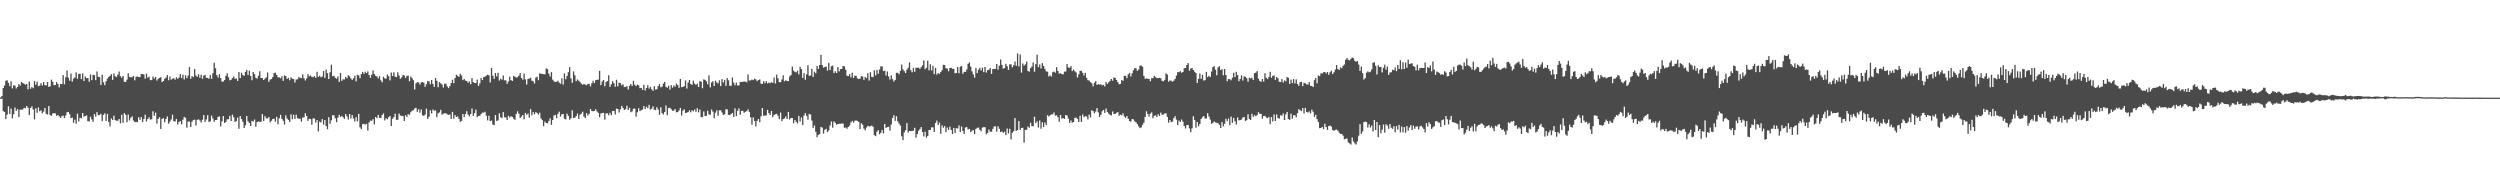<?xml version="1.0" encoding="UTF-8"?>
<svg xmlns="http://www.w3.org/2000/svg" width="1920" height="150">
  <path d="M0 74.861h1v1.000H0zM1 73.765h1v2.026H1zM2 67.640h1v17.739H2zM3 65.618h1v20.329H3zM4 61.995h1v29.473H4zM5 61.702h1v26.365H5zM6 63.661h1v17.930H6zM7 66.217h1v21.380H7zM8 62.433h1v21.031H8zM9 67.918h1v22.933H9zM10 65.554h1v22.205H10zM11 65.762h1v16.835H11zM12 67.933h1v17.200H12zM13 66.776h1v17.033H13zM14 64.641h1v25.258H14zM15 65.687h1v18.567H15zM16 62.929h1v21.297H16zM17 63.812h1v20.285H17zM18 64.316h1v18.452H18zM19 65.090h1v18.185H19zM20 64.448h1v16.943H20zM21 68.613h1v14.051H21zM22 62.631h1v25.740H22zM23 68.123h1v14.816H23zM24 66.772h1v14.936H24zM25 67.749h1v16.344H25zM26 62.320h1v29.418H26zM27 65.096h1v18.060H27zM28 62.647h1v23.961H28zM29 66.179h1v16.299H29zM30 65.759h1v19.740H30zM31 63.911h1v20.855H31zM32 65.655h1v21.439H32zM33 63.036h1v22.657H33zM34 65.389h1v17.526H34zM35 65.597h1v21.814H35zM36 63.032h1v24.947H36zM37 66.756h1v14.640H37zM38 66.268h1v21.989H38zM39 61.186h1v27.844H39zM40 62.796h1v24.355H40zM41 65.483h1v21.440H41zM42 65.273h1v21.838H42zM43 63.020h1v25.979H43zM44 64.546h1v23.727H44zM45 67.122h1v22.209H45zM46 64.410h1v26.210H46zM47 64.634h1v24.589H47zM48 57.626h1v31.155H48zM49 64.738h1v25.892H49zM50 59.303h1v29.373H50zM51 54.103h1v32.166H51zM52 59.594h1v26.374H52zM53 61.929h1v25.751H53zM54 56.535h1v34.208H54zM55 62.683h1v27.591H55zM56 60.364h1v33.930H56zM57 59.473h1v32.444H57zM58 55.596h1v39.393H58zM59 60.531h1v26.747H59zM60 56.777h1v36.519H60zM61 56.625h1v33.817H61zM62 60.759h1v30.194H62zM63 56.368h1v30.396H63zM64 62.254h1v27.365H64zM65 58.799h1v30.287H65zM66 60.064h1v28.538H66zM67 59.885h1v33.229H67zM68 62.761h1v30.480H68zM69 57.194h1v32.449H69zM70 61.542h1v30.134H70zM71 57.418h1v36.161H71zM72 57.691h1v29.971H72zM73 61.540h1v28.007H73zM74 54.909h1v31.201H74zM75 59.000h1v29.578H75zM76 59.226h1v28.981H76zM77 65.219h1v22.235H77zM78 57.361h1v35.687H78zM79 63.176h1v25.022H79zM80 65.363h1v21.667H80zM81 62.443h1v30.483H81zM82 60.334h1v27.109H82zM83 59.080h1v34.493H83zM84 58.270h1v38.877H84zM85 56.927h1v34.004H85zM86 61.329h1v30.870H86zM87 56.392h1v32.461H87zM88 58.574h1v33.718H88zM89 59.207h1v33.454H89zM90 57.348h1v35.432H90zM91 54.944h1v36.444H91zM92 58.452h1v36.342H92zM93 59.749h1v28.412H93zM94 58.306h1v35.982H94zM95 62.783h1v24.051H95zM96 62.925h1v25.203H96zM97 61.189h1v32.722H97zM98 56.343h1v31.689H98zM99 59.014h1v33.491H99zM100 59.384h1v31.045H100zM101 59.283h1v30.049H101zM102 58.280h1v34.274H102zM103 61.685h1v32.094H103zM104 58.999h1v34.601H104zM105 58.786h1v35.078H105zM106 59.148h1v30.836H106zM107 59.216h1v32.834H107zM108 56.817h1v33.090H108zM109 56.865h1v36.890H109zM110 57.175h1v34.213H110zM111 60.465h1v27.583H111zM112 56.597h1v36.703H112zM113 59.640h1v31.808H113zM114 58.835h1v31.194H114zM115 61.576h1v30.340H115zM116 61.484h1v30.111H116zM117 58.829h1v26.622H117zM118 60.299h1v28.638H118zM119 59.156h1v27.322H119zM120 61.834h1v33.097H120zM121 60.578h1v30.749H121zM122 59.820h1v30.221H122zM123 59.273h1v39.739H123zM124 63.013h1v28.216H124zM125 62.197h1v28.585H125zM126 60.497h1v33.416H126zM127 59.607h1v31.846H127zM128 57.635h1v31.824H128zM129 61.633h1v33.379H129zM130 58.772h1v34.627H130zM131 61.157h1v30.649H131zM132 60.461h1v27.600H132zM133 60.039h1v32.989H133zM134 61.193h1v32.119H134zM135 59.326h1v32.015H135zM136 60.511h1v35.063H136zM137 59.568h1v34.128H137zM138 56.926h1v36.028H138zM139 59.966h1v35.463H139zM140 57.295h1v34.632H140zM141 61.045h1v28.690H141zM142 57.800h1v32.663H142zM143 59.943h1v38.106H143zM144 58.038h1v35.288H144zM145 51.531h1v41.843H145zM146 60.471h1v37.041H146zM147 58.353h1v35.139H147zM148 59.310h1v32.797H148zM149 53.046h1v38.846H149zM150 58.019h1v38.432H150zM151 58.942h1v33.109H151zM152 57.046h1v34.580H152zM153 59.768h1v32.760H153zM154 57.359h1v36.764H154zM155 60.460h1v31.489H155zM156 58.056h1v30.247H156zM157 57.521h1v36.140H157zM158 59.726h1v31.984H158zM159 59.866h1v28.600H159zM160 60.531h1v33.067H160zM161 57.621h1v35.640H161zM162 60.538h1v28.221H162zM163 56.265h1v34.736H163zM164 48.135h1v45.429H164zM165 52.363h1v39.821H165zM166 57.657h1v34.395H166zM167 59.520h1v30.216H167zM168 57.003h1v32.433H168zM169 59.953h1v37.185H169zM170 62.780h1v30.399H170zM171 62.567h1v26.533H171zM172 61.487h1v32.981H172zM173 58.203h1v35.461H173zM174 56.289h1v35.412H174zM175 59.335h1v32.231H175zM176 61.681h1v27.297H176zM177 61.293h1v31.695H177zM178 59.952h1v28.137H178zM179 58.724h1v31.350H179zM180 60.584h1v33.038H180zM181 60.270h1v32.685H181zM182 62.144h1v28.140H182zM183 55.279h1v43.640H183zM184 59.950h1v29.199H184zM185 55.868h1v35.581H185zM186 57.650h1v35.848H186zM187 58.269h1v40.053H187zM188 55.255h1v41.009H188zM189 53.726h1v35.378H189zM190 57.577h1v35.587H190zM191 54.267h1v40.178H191zM192 58.301h1v38.449H192zM193 61.624h1v31.251H193zM194 55.265h1v38.115H194zM195 56.942h1v34.884H195zM196 59.727h1v37.610H196zM197 60.370h1v33.373H197zM198 58.093h1v35.157H198zM199 54.723h1v38.881H199zM200 59.890h1v33.553H200zM201 59.946h1v27.651H201zM202 61.419h1v31.533H202zM203 60.439h1v28.784H203zM204 59.451h1v31.420H204zM205 55.654h1v35.347H205zM206 62.894h1v27.012H206zM207 61.169h1v32.754H207zM208 60.686h1v32.062H208zM209 59.186h1v32.176H209zM210 56.161h1v35.073H210zM211 55.789h1v37.684H211zM212 57.624h1v32.098H212zM213 59.327h1v36.146H213zM214 59.457h1v31.429H214zM215 60.108h1v28.101H215zM216 58.583h1v32.714H216zM217 62.101h1v30.649H217zM218 57.833h1v37.829H218zM219 58.432h1v30.188H219zM220 60.608h1v30.403H220zM221 59.805h1v32.310H221zM222 61.645h1v31.941H222zM223 59.436h1v28.359H223zM224 60.387h1v31.209H224zM225 60.722h1v27.353H225zM226 63.374h1v28.075H226zM227 60.963h1v27.143H227zM228 60.925h1v29.877H228zM229 59.229h1v31.941H229zM230 59.768h1v31.371H230zM231 60.046h1v33.387H231zM232 57.130h1v33.159H232zM233 60.063h1v30.039H233zM234 61.777h1v25.228H234zM235 60.247h1v28.820H235zM236 56.931h1v35.912H236zM237 58.600h1v32.614H237zM238 57.959h1v33.569H238zM239 58.982h1v36.834H239zM240 59.359h1v31.596H240zM241 58.299h1v32.708H241zM242 59.825h1v34.284H242zM243 55.121h1v37.078H243zM244 59.051h1v41.903H244zM245 58.179h1v35.229H245zM246 59.305h1v34.740H246zM247 58.789h1v32.651H247zM248 54.513h1v41.232H248zM249 59.823h1v32.323H249zM250 53.490h1v43.259H250zM251 56.223h1v43.024H251zM252 60.680h1v29.332H252zM253 55.504h1v39.597H253zM254 49.673h1v42.748H254zM255 58.512h1v29.940H255zM256 58.155h1v30.491H256zM257 59.698h1v31.130H257zM258 60.410h1v33.512H258zM259 58.719h1v31.652H259zM260 62.886h1v25.339H260zM261 56.035h1v33.762H261zM262 62.125h1v26.890H262zM263 60.939h1v29.127H263zM264 61.038h1v30.177H264zM265 59.033h1v28.593H265zM266 60.108h1v29.272H266zM267 57.744h1v34.044H267zM268 58.666h1v28.952H268zM269 60.218h1v30.755H269zM270 61.386h1v26.964H270zM271 60.113h1v30.926H271zM272 58.160h1v35.249H272zM273 62.453h1v27.506H273zM274 57.381h1v35.810H274zM275 57.921h1v29.547H275zM276 60.002h1v37.819H276zM277 56.956h1v42.207H277zM278 55.231h1v40.136H278zM279 56.726h1v38.331H279zM280 55.071h1v40.621H280zM281 56.140h1v38.919H281zM282 54.837h1v45.435H282zM283 57.576h1v36.471H283zM284 59.767h1v32.834H284zM285 57.404h1v35.351H285zM286 54.047h1v37.505H286zM287 56.776h1v38.784H287zM288 58.141h1v31.695H288zM289 58.655h1v32.114H289zM290 60.217h1v28.025H290zM291 58.497h1v32.034H291zM292 61.689h1v28.944H292zM293 63.164h1v25.232H293zM294 58.914h1v28.157H294zM295 60.230h1v32.261H295zM296 60.367h1v30.441H296zM297 57.183h1v34.407H297zM298 58.508h1v31.516H298zM299 61.766h1v27.261H299zM300 55.729h1v41.082H300zM301 58.367h1v32.886H301zM302 55.546h1v34.431H302zM303 58.888h1v28.409H303zM304 59.165h1v32.887H304zM305 55.532h1v36.465H305zM306 57.994h1v29.185H306zM307 60.402h1v28.359H307zM308 59.431h1v29.577H308zM309 57.450h1v31.733H309zM310 57.983h1v34.869H310zM311 59.860h1v28.679H311zM312 58.303h1v31.483H312zM313 58.085h1v29.579H313zM314 62.379h1v25.808H314zM315 58.754h1v27.464H315zM316 60.051h1v24.959H316zM317 61.577h1v23.090H317zM318 68.704h1v14.602H318zM319 64.002h1v18.838H319zM320 63.073h1v22.827H320zM321 63.297h1v20.570H321zM322 64.897h1v21.651H322zM323 63.345h1v20.682H323zM324 62.984h1v25.569H324zM325 63.522h1v25.472H325zM326 66.661h1v21.316H326zM327 64.682h1v18.768H327zM328 62.243h1v29.120H328zM329 62.587h1v27.050H329zM330 64.734h1v19.976H330zM331 61.390h1v25.763H331zM332 64.470h1v19.652H332zM333 66.714h1v18.315H333zM334 59.935h1v24.782H334zM335 62.035h1v27.990H335zM336 66.996h1v19.994H336zM337 63.096h1v23.213H337zM338 64.005h1v20.311H338zM339 64.946h1v23.173H339zM340 67.243h1v19.994H340zM341 64.362h1v22.690H341zM342 64.247h1v22.666H342zM343 66.374h1v21.508H343zM344 67.691h1v20.523H344zM345 66.121h1v21.735H345zM346 63.753h1v27.614H346zM347 61.191h1v24.705H347zM348 63.863h1v27.216H348zM349 59.961h1v28.400H349zM350 57.408h1v32.435H350zM351 58.278h1v31.133H351zM352 58.995h1v32.350H352zM353 56.638h1v36.965H353zM354 57.987h1v34.819H354zM355 61.563h1v26.005H355zM356 60.612h1v29.322H356zM357 61.907h1v25.721H357zM358 62.162h1v23.241H358zM359 63.600h1v24.396H359zM360 62.540h1v26.916H360zM361 64.705h1v22.971H361zM362 60.026h1v23.308H362zM363 63.045h1v25.954H363zM364 63.774h1v23.141H364zM365 63.785h1v20.452H365zM366 61.133h1v28.899H366zM367 66.012h1v23.036H367zM368 64.040h1v24.896H368zM369 59.845h1v27.743H369zM370 61.512h1v24.943H370zM371 59.290h1v27.232H371zM372 58.853h1v26.912H372zM373 58.078h1v30.749H373zM374 57.392h1v35.089H374zM375 57.874h1v31.016H375zM376 63.353h1v29.744H376zM377 52.167h1v40.345H377zM378 58.148h1v37.466H378zM379 60.578h1v35.566H379zM380 56.042h1v32.327H380zM381 58.692h1v34.274H381zM382 55.846h1v36.569H382zM383 61.823h1v25.199H383zM384 60.448h1v29.533H384zM385 61.247h1v29.421H385zM386 57.994h1v28.141H386zM387 61.680h1v28.425H387zM388 61.695h1v28.478H388zM389 64.398h1v27.757H389zM390 62.575h1v26.342H390zM391 58.856h1v31.311H391zM392 61.565h1v27.705H392zM393 62.181h1v27.629H393zM394 58.307h1v32.859H394zM395 58.953h1v33.127H395zM396 59.567h1v27.944H396zM397 59.288h1v26.214H397zM398 58.097h1v29.207H398zM399 56.062h1v34.602H399zM400 59.911h1v29.616H400zM401 61.225h1v27.115H401zM402 56.522h1v35.123H402zM403 60.988h1v25.747H403zM404 64.945h1v23.277H404zM405 60.620h1v26.457H405zM406 60.352h1v29.984H406zM407 59.638h1v24.233H407zM408 61.915h1v26.665H408zM409 62.419h1v23.674H409zM410 64.129h1v23.615H410zM411 59.622h1v26.549H411zM412 58.957h1v27.795H412zM413 61.653h1v26.386H413zM414 56.334h1v30.200H414zM415 56.682h1v34.223H415zM416 56.781h1v35.475H416zM417 56.991h1v39.932H417zM418 57.099h1v36.272H418zM419 52.533h1v41.948H419zM420 53.143h1v41.605H420zM421 56.538h1v36.496H421zM422 58.793h1v32.082H422zM423 55.389h1v40.523H423zM424 61.208h1v30.970H424zM425 62.481h1v26.297H425zM426 62.969h1v25.271H426zM427 62.771h1v27.998H427zM428 61.967h1v25.475H428zM429 63.441h1v22.297H429zM430 64.322h1v25.234H430zM431 60.145h1v27.673H431zM432 64.972h1v22.591H432zM433 56.378h1v34.812H433zM434 60.822h1v30.918H434zM435 58.336h1v28.921H435zM436 55.461h1v33.511H436zM437 51.537h1v40.357H437zM438 60.203h1v30.566H438zM439 63.599h1v21.132H439zM440 54.844h1v35.825H440zM441 57.788h1v32.580H441zM442 62.356h1v26.880H442zM443 61.040h1v26.260H443zM444 61.964h1v29.430H444zM445 62.996h1v25.185H445zM446 64.239h1v22.984H446zM447 65.067h1v20.698H447zM448 64.376h1v25.145H448zM449 65.095h1v25.524H449zM450 65.447h1v21.454H450zM451 64.417h1v24.331H451zM452 64.404h1v23.031H452zM453 66.379h1v17.322H453zM454 64.016h1v21.272H454zM455 62.072h1v23.390H455zM456 63.797h1v21.460H456zM457 61.519h1v22.359H457zM458 61.316h1v24.267H458zM459 61.150h1v25.522H459zM460 54.401h1v35.681H460zM461 65.365h1v21.833H461zM462 62.564h1v24.151H462zM463 61.423h1v25.258H463zM464 66.261h1v25.631H464zM465 63.033h1v24.067H465zM466 62.197h1v24.851H466zM467 57.788h1v30.749H467zM468 66.703h1v19.924H468zM469 64.730h1v23.767H469zM470 62.359h1v23.011H470zM471 63.929h1v21.255H471zM472 66.633h1v21.320H472zM473 61.258h1v22.134H473zM474 66.353h1v17.412H474zM475 63.511h1v22.852H475zM476 63.847h1v20.144H476zM477 65.525h1v15.789H477zM478 64.762h1v18.171H478zM479 66.906h1v17.579H479zM480 66.641h1v17.211H480zM481 66.245h1v14.959H481zM482 68.737h1v15.677H482zM483 65.895h1v16.951H483zM484 64.528h1v21.697H484zM485 65.978h1v19.548H485zM486 62.069h1v21.462H486zM487 65.046h1v18.312H487zM488 66.138h1v23.464H488zM489 64.996h1v21.264H489zM490 65.471h1v17.651H490zM491 67.692h1v17.678H491zM492 67.523h1v17.125H492zM493 69.131h1v14.923H493zM494 65.144h1v16.341H494zM495 69.498h1v14.215H495zM496 67.605h1v14.347H496zM497 65.397h1v17.718H497zM498 68.022h1v12.509H498zM499 66.707h1v17.417H499zM500 68.531h1v15.035H500zM501 69.777h1v11.869H501zM502 66.207h1v18.059H502zM503 68.748h1v15.910H503zM504 68.492h1v13.821H504zM505 66.112h1v18.045H505zM506 64.551h1v23.540H506zM507 67.070h1v15.348H507zM508 66.503h1v20.310H508zM509 64.220h1v23.671H509zM510 62.890h1v23.138H510zM511 66.711h1v14.277H511zM512 67.396h1v21.124H512zM513 65.860h1v17.122H513zM514 68.831h1v13.901H514zM515 65.392h1v18.479H515zM516 67.405h1v17.682H516zM517 65.661h1v19.344H517zM518 66.543h1v17.224H518zM519 64.218h1v22.065H519zM520 65.272h1v20.812H520zM521 67.415h1v17.450H521zM522 60.670h1v22.225H522zM523 66.905h1v21.856H523zM524 66.724h1v18.287H524zM525 66.200h1v17.750H525zM526 61.766h1v24.999H526zM527 67.973h1v18.547H527zM528 63.377h1v22.708H528zM529 61.444h1v23.299H529zM530 64.462h1v21.806H530zM531 65.169h1v19.471H531zM532 61.964h1v23.527H532zM533 64.205h1v19.886H533zM534 65.171h1v20.689H534zM535 64.186h1v18.926H535zM536 66.835h1v19.439H536zM537 62.398h1v21.730H537zM538 62.695h1v27.383H538zM539 67.781h1v22.123H539zM540 60.995h1v24.599H540zM541 61.340h1v27.782H541zM542 62.444h1v26.481H542zM543 64.683h1v20.421H543zM544 57.862h1v29.984H544zM545 67.132h1v21.035H545zM546 63.329h1v20.794H546zM547 62.413h1v23.316H547zM548 66.027h1v24.735H548zM549 61.974h1v24.551H549zM550 63.351h1v21.371H550zM551 64.060h1v24.854H551zM552 61.689h1v23.049H552zM553 66.085h1v18.631H553zM554 60.757h1v25.609H554zM555 63.358h1v25.026H555zM556 61.355h1v26.406H556zM557 65.908h1v18.059H557zM558 59.949h1v24.065H558zM559 61.668h1v26.486H559zM560 65.784h1v22.765H560zM561 65.962h1v21.654H561zM562 59.513h1v27.201H562zM563 63.448h1v26.374H563zM564 65.491h1v17.776H564zM565 63.421h1v25.794H565zM566 65.664h1v19.419H566zM567 65.517h1v17.717H567zM568 62.835h1v25.339H568zM569 62.988h1v22.190H569zM570 62.793h1v22.332H570zM571 62.624h1v24.012H571zM572 62.607h1v23.321H572zM573 63.223h1v22.088H573zM574 57.146h1v26.870H574zM575 61.840h1v24.206H575zM576 61.752h1v28.288H576zM577 61.062h1v34.746H577zM578 61.534h1v28.604H578zM579 60.420h1v32.470H579zM580 60.965h1v36.129H580zM581 62.320h1v30.517H581zM582 61.484h1v29.897H582zM583 60.979h1v32.869H583zM584 64.244h1v25.061H584zM585 64.456h1v18.543H585zM586 62.420h1v26.481H586zM587 63.937h1v24.899H587zM588 62.303h1v26.269H588zM589 64.038h1v20.346H589zM590 63.460h1v23.476H590zM591 63.895h1v24.306H591zM592 63.199h1v22.053H592zM593 63.667h1v26.374H593zM594 59.529h1v28.837H594zM595 64.138h1v23.542H595zM596 57.370h1v30.031H596zM597 60.154h1v28.706H597zM598 63.070h1v28.468H598zM599 63.071h1v23.385H599zM600 61.013h1v32.037H600zM601 57.792h1v33.699H601zM602 62.464h1v28.514H602zM603 61.630h1v27.805H603zM604 62.223h1v29.178H604zM605 62.328h1v23.622H605zM606 58.737h1v32.990H606zM607 57.647h1v32.988H607zM608 51.047h1v39.560H608zM609 54.296h1v40.349H609zM610 55.216h1v36.953H610zM611 55.625h1v37.986H611zM612 54.308h1v40.528H612zM613 57.118h1v31.866H613zM614 51.388h1v41.951H614zM615 53.072h1v37.124H615zM616 59.853h1v36.244H616zM617 56.163h1v32.509H617zM618 61.217h1v25.624H618zM619 57.108h1v31.844H619zM620 50.085h1v41.845H620zM621 58.218h1v29.231H621zM622 57.988h1v29.969H622zM623 52.908h1v39.702H623zM624 59.098h1v39.234H624zM625 55.035h1v41.373H625zM626 56.332h1v44.826H626zM627 50.585h1v54.730H627zM628 53.015h1v50.566H628zM629 49.911h1v53.125H629zM630 42.098h1v55.374H630zM631 49.993h1v48.046H631zM632 51.959h1v50.644H632zM633 51.391h1v48.356H633zM634 51.159h1v47.758H634zM635 54.206h1v47.233H635zM636 48.246h1v51.875H636zM637 53.808h1v42.555H637zM638 50.883h1v42.402H638zM639 50.406h1v47.631H639zM640 56.185h1v37.106H640zM641 54.747h1v39.586H641zM642 56.053h1v39.767H642zM643 51.523h1v43.689H643zM644 54.823h1v40.185H644zM645 53.032h1v42.054H645zM646 52.954h1v41.883H646zM647 50.692h1v44.217H647zM648 50.960h1v47.175H648zM649 53.528h1v44.394H649zM650 58.117h1v40.767H650zM651 58.477h1v39.047H651zM652 56.943h1v39.564H652zM653 59.463h1v34.576H653zM654 55.806h1v37.033H654zM655 59.905h1v34.291H655zM656 58.150h1v34.605H656zM657 58.241h1v34.191H657zM658 60.099h1v32.828H658zM659 60.709h1v32.870H659zM660 60.406h1v38.778H660zM661 58.544h1v36.141H661zM662 58.764h1v37.018H662zM663 61.357h1v37.429H663zM664 59.106h1v40.993H664zM665 60.016h1v37.907H665zM666 56.275h1v40.402H666zM667 61.835h1v35.352H667zM668 55.382h1v41.470H668zM669 58.994h1v37.478H669zM670 59.269h1v38.057H670zM671 54.019h1v49.822H671zM672 57.898h1v46.678H672zM673 53.637h1v47.538H673zM674 56.640h1v43.301H674zM675 53.398h1v49.696H675zM676 50.964h1v51.040H676zM677 51.003h1v48.890H677zM678 54.595h1v47.889H678zM679 54.275h1v40.929H679zM680 58.006h1v40.224H680zM681 54.863h1v42.719H681zM682 58.679h1v38.638H682zM683 61.084h1v39.285H683zM684 57.865h1v37.768H684zM685 60.756h1v29.923H685zM686 62.624h1v25.894H686zM687 61.445h1v31.366H687zM688 55.895h1v33.395H688zM689 55.935h1v37.274H689zM690 57.054h1v37.815H690zM691 54.426h1v41.975H691zM692 49.606h1v55.081H692zM693 53.319h1v54.323H693zM694 54.632h1v47.061H694zM695 56.062h1v43.980H695zM696 53.536h1v41.037H696zM697 52.045h1v49.732H697zM698 47.928h1v52.667H698zM699 53.921h1v46.728H699zM700 55.477h1v45.059H700zM701 52.050h1v48.279H701zM702 55.158h1v42.929H702zM703 51.957h1v53.783H703zM704 52.056h1v50.863H704zM705 51.917h1v48.483H705zM706 52.924h1v46.227H706zM707 51.604h1v46.003H707zM708 50.166h1v51.188H708zM709 46.368h1v58.403H709zM710 53.156h1v47.942H710zM711 52.091h1v53.664H711zM712 46.570h1v57.831H712zM713 54.014h1v45.874H713zM714 49.358h1v50.494H714zM715 54.125h1v43.649H715zM716 50.543h1v47.324H716zM717 57.010h1v44.353H717zM718 52.197h1v42.330H718zM719 57.277h1v35.345H719zM720 56.140h1v39.855H720zM721 56.725h1v37.422H721zM722 55.300h1v47.435H722zM723 53.924h1v42.396H723zM724 49.752h1v48.354H724zM725 49.908h1v46.897H725zM726 52.363h1v49.236H726zM727 52.698h1v45.243H727zM728 54.710h1v45.023H728zM729 52.185h1v45.074H729zM730 52.096h1v47.673H730zM731 52.879h1v50.012H731zM732 52.950h1v45.288H732zM733 56.305h1v45.892H733zM734 56.004h1v42.358H734zM735 51.440h1v47.247H735zM736 56.283h1v40.063H736zM737 51.248h1v50.228H737zM738 50.762h1v46.403H738zM739 56.665h1v43.923H739zM740 55.122h1v47.757H740zM741 55.188h1v42.680H741zM742 53.337h1v44.291H742zM743 48.932h1v50.579H743zM744 47.967h1v51.014H744zM745 51.143h1v50.335H745zM746 54.764h1v45.526H746zM747 57.169h1v42.832H747zM748 59.651h1v43.375H748zM749 52.128h1v46.908H749zM750 56.149h1v42.016H750zM751 53.537h1v44.483H751zM752 52.080h1v47.628H752zM753 54.119h1v46.728H753zM754 51.954h1v46.048H754zM755 55.395h1v42.225H755zM756 51.443h1v46.234H756zM757 55.713h1v47.475H757zM758 53.904h1v48.118H758zM759 53.557h1v45.936H759zM760 52.320h1v48.860H760zM761 56.707h1v44.469H761zM762 53.016h1v45.980H762zM763 53.018h1v44.089H763zM764 52.841h1v44.251H764zM765 49.155h1v51.945H765zM766 53.561h1v43.423H766zM767 50.425h1v48.492H767zM768 45.674h1v55.752H768zM769 49.866h1v51.105H769zM770 52.760h1v49.256H770zM771 52.255h1v48.883H771zM772 49.030h1v54.765H772zM773 50.848h1v47.840H773zM774 53.716h1v48.766H774zM775 49.373h1v49.483H775zM776 49.454h1v57.664H776zM777 51.726h1v50.218H777zM778 50.123h1v50.650H778zM779 47.236h1v43.452H779zM780 50.505h1v50.073H780zM781 41.007h1v58.852H781zM782 51.038h1v41.920H782zM783 41.814h1v57.926H783zM784 55.767h1v42.504H784zM785 48.727h1v49.429H785zM786 50.425h1v59.141H786zM787 49.404h1v50.390H787zM788 47.300h1v52.364H788zM789 54.495h1v42.610H789zM790 55.042h1v43.062H790zM791 52.338h1v41.925H791zM792 51.135h1v45.639H792zM793 47.966h1v49.077H793zM794 55.085h1v34.641H794zM795 49.286h1v45.348H795zM796 42.010h1v51.184H796zM797 51.616h1v46.306H797zM798 49.473h1v43.043H798zM799 52.603h1v46.286H799zM800 48.484h1v45.402H800zM801 50.622h1v46.947H801zM802 52.866h1v41.190H802zM803 54.790h1v41.219H803zM804 55.050h1v33.354H804zM805 58.676h1v30.819H805zM806 57.845h1v30.666H806zM807 58.787h1v29.000H807zM808 55.459h1v32.389H808zM809 54.938h1v31.441H809zM810 55.788h1v33.056H810zM811 51.586h1v37.003H811zM812 54.531h1v35.526H812zM813 56.609h1v36.870H813zM814 56.276h1v32.108H814zM815 56.879h1v34.213H815zM816 57.128h1v33.612H816zM817 55.018h1v36.320H817zM818 54.944h1v33.355H818zM819 49.210h1v39.596H819zM820 51.809h1v39.293H820zM821 52.144h1v42.274H821zM822 50.751h1v41.817H822zM823 54.574h1v39.691H823zM824 53.472h1v40.219H824zM825 54.736h1v35.797H825zM826 55.657h1v34.722H826zM827 59.478h1v31.808H827zM828 57.076h1v36.663H828zM829 54.417h1v34.590H829zM830 54.378h1v39.271H830zM831 55.846h1v32.126H831zM832 57.932h1v32.025H832zM833 55.892h1v33.317H833zM834 59.757h1v29.746H834zM835 61.580h1v30.119H835zM836 61.823h1v26.121H836zM837 63.066h1v27.132H837zM838 64.018h1v20.594H838zM839 66.343h1v18.964H839zM840 63.666h1v23.390H840zM841 62.235h1v23.499H841zM842 65.252h1v17.742H842zM843 64.569h1v21.754H843zM844 65.044h1v24.764H844zM845 64.713h1v23.497H845zM846 65.522h1v19.915H846zM847 65.128h1v19.301H847zM848 66.352h1v20.367H848zM849 62.940h1v20.430H849zM850 64.418h1v21.536H850zM851 63.171h1v24.102H851zM852 62.120h1v26.059H852zM853 60.676h1v28.076H853zM854 61.956h1v23.649H854zM855 59.496h1v27.984H855zM856 59.829h1v27.711H856zM857 61.416h1v25.205H857zM858 63.100h1v22.972H858zM859 64.704h1v24.145H859zM860 64.403h1v23.697H860zM861 61.447h1v27.117H861zM862 62.111h1v24.938H862zM863 58.161h1v31.321H863zM864 58.262h1v32.244H864zM865 60.068h1v28.997H865zM866 57.069h1v34.122H866zM867 55.958h1v36.959H867zM868 58.738h1v34.727H868zM869 56.306h1v35.119H869zM870 53.891h1v37.830H870zM871 52.207h1v41.017H871zM872 52.577h1v41.373H872zM873 54.363h1v40.913H873zM874 53.340h1v43.738H874zM875 50.425h1v47.978H875zM876 50.342h1v47.494H876zM877 51.236h1v44.613H877zM878 58.247h1v35.954H878zM879 60.558h1v29.229H879zM880 60.207h1v25.293H880zM881 60.507h1v27.125H881zM882 60.619h1v28.952H882zM883 62.384h1v24.890H883zM884 60.060h1v26.243H884zM885 59.996h1v30.843H885zM886 58.237h1v30.765H886zM887 59.241h1v29.303H887zM888 59.987h1v29.853H888zM889 59.954h1v27.814H889zM890 59.860h1v29.241H890zM891 60.121h1v26.350H891zM892 62.036h1v26.155H892zM893 62.441h1v25.523H893zM894 61.326h1v25.831H894zM895 56.303h1v30.661H895zM896 57.239h1v32.537H896zM897 62.712h1v31.514H897zM898 61.737h1v30.444H898zM899 61.998h1v31.856H899zM900 62.750h1v30.610H900zM901 61.925h1v28.848H901zM902 60.561h1v28.672H902zM903 57.994h1v33.890H903zM904 55.392h1v40.656H904zM905 55.441h1v37.128H905zM906 54.659h1v39.061H906zM907 55.919h1v35.866H907zM908 55.300h1v38.216H908zM909 52.392h1v44.333H909zM910 52.212h1v46.433H910zM911 49.861h1v46.234H911zM912 48.417h1v47.466H912zM913 54.259h1v44.371H913zM914 52.620h1v48.899H914zM915 52.106h1v46.465H915zM916 53.775h1v35.527H916zM917 55.085h1v37.046H917zM918 56.180h1v41.903H918zM919 63.719h1v29.992H919zM920 60.516h1v36.470H920zM921 56.454h1v38.775H921zM922 60.521h1v30.865H922zM923 57.442h1v32.605H923zM924 61.846h1v27.235H924zM925 61.536h1v29.565H925zM926 55.121h1v35.786H926zM927 59.252h1v27.625H927zM928 58.239h1v31.257H928zM929 59.182h1v32.647H929zM930 54.923h1v40.185H930zM931 51.488h1v42.883H931zM932 50.845h1v42.506H932zM933 53.447h1v40.592H933zM934 57.806h1v36.564H934zM935 51.787h1v42.848H935zM936 50.832h1v45.031H936zM937 53.788h1v44.510H937zM938 53.163h1v40.508H938zM939 57.846h1v39.211H939zM940 52.999h1v42.068H940zM941 57.622h1v33.629H941zM942 62.357h1v30.662H942zM943 60.691h1v30.280H943zM944 60.838h1v35.312H944zM945 61.655h1v27.862H945zM946 59.665h1v34.673H946zM947 55.881h1v34.674H947zM948 59.172h1v33.991H948zM949 55.153h1v40.479H949zM950 57.714h1v32.509H950zM951 62.382h1v30.068H951zM952 60.667h1v31.567H952zM953 57.851h1v33.954H953zM954 61.842h1v28.425H954zM955 58.697h1v31.183H955zM956 59.042h1v33.857H956zM957 60.097h1v32.195H957zM958 62.795h1v24.978H958zM959 59.656h1v31.684H959zM960 60.247h1v31.962H960zM961 59.576h1v27.816H961zM962 61.446h1v28.325H962zM963 56.164h1v32.295H963zM964 55.743h1v33.573H964zM965 54.568h1v33.827H965zM966 60.385h1v25.827H966zM967 62.200h1v25.126H967zM968 62.886h1v24.616H968zM969 60.653h1v30.427H969zM970 62.630h1v26.525H970zM971 56.269h1v32.719H971zM972 59.691h1v30.553H972zM973 60.799h1v29.953H973zM974 59.087h1v30.609H974zM975 55.130h1v40.237H975zM976 59.737h1v30.163H976zM977 58.194h1v35.075H977zM978 57.946h1v29.980H978zM979 61.330h1v31.593H979zM980 59.158h1v28.701H980zM981 60.134h1v30.499H981zM982 62.808h1v28.322H982zM983 63.011h1v25.481H983zM984 60.726h1v28.215H984zM985 63.363h1v23.777H985zM986 61.767h1v30.370H986zM987 62.447h1v25.390H987zM988 59.164h1v26.822H988zM989 59.757h1v31.660H989zM990 64.459h1v27.611H990zM991 61.131h1v26.183H991zM992 63.794h1v27.414H992zM993 60.720h1v27.839H993zM994 64.044h1v24.484H994zM995 60.957h1v29.139H995zM996 64.439h1v22.431H996zM997 65.939h1v17.930H997zM998 63.058h1v21.628H998zM999 62.854h1v22.544H999zM1000 66.173h1v16.821H1000zM1001 63.566h1v23.499H1001zM1002 64.001h1v18.820H1002zM1003 64.835h1v21.139H1003zM1004 64.845h1v21.624H1004zM1005 63.073h1v22.504H1005zM1006 65.871h1v21.198H1006zM1007 65.979h1v18.269H1007zM1008 66.844h1v18.965H1008zM1009 61.591h1v28.150H1009zM1010 59.898h1v28.249H1010zM1011 63.996h1v27.536H1011zM1012 57.904h1v35.878H1012zM1013 58.466h1v39.989H1013zM1014 56.286h1v41.998H1014zM1015 56.453h1v40.980H1015zM1016 55.473h1v43.693H1016zM1017 55.242h1v39.769H1017zM1018 56.437h1v41.166H1018zM1019 55.272h1v44.535H1019zM1020 57.456h1v39.299H1020zM1021 55.462h1v40.996H1021zM1022 54.268h1v42.995H1022zM1023 56.905h1v42.995H1023zM1024 55.522h1v44.952H1024zM1025 53.473h1v46.290H1025zM1026 49.943h1v49.559H1026zM1027 52.885h1v47.468H1027zM1028 53.774h1v48.134H1028zM1029 51.753h1v51.183H1029zM1030 52.448h1v50.400H1030zM1031 50.532h1v53.673H1031zM1032 49.491h1v57.458H1032zM1033 45.898h1v60.690H1033zM1034 44.538h1v61.785H1034zM1035 45.854h1v63.510H1035zM1036 46.355h1v63.775H1036zM1037 45.162h1v65.864H1037zM1038 44.196h1v61.428H1038zM1039 44.693h1v63.972H1039zM1040 46.736h1v63.335H1040zM1041 47.404h1v63.602H1041zM1042 46.774h1v61.887H1042zM1043 49.575h1v54.619H1043zM1044 54.429h1v40.888H1044zM1045 51.166h1v51.668H1045zM1046 56.121h1v44.905H1046zM1047 61.060h1v32.789H1047zM1048 60.019h1v33.385H1048zM1049 55.785h1v38.010H1049zM1050 54.826h1v43.125H1050zM1051 55.571h1v39.938H1051zM1052 55.114h1v42.838H1052zM1053 53.287h1v43.126H1053zM1054 48.227h1v52.758H1054zM1055 47.828h1v44.256H1055zM1056 50.527h1v49.372H1056zM1057 57.169h1v36.536H1057zM1058 50.071h1v55.417H1058zM1059 51.526h1v44.511H1059zM1060 51.292h1v51.046H1060zM1061 55.599h1v43.970H1061zM1062 52.033h1v43.603H1062zM1063 49.689h1v52.139H1063zM1064 53.541h1v41.962H1064zM1065 51.056h1v45.381H1065zM1066 57.558h1v41.376H1066zM1067 55.716h1v39.533H1067zM1068 55.474h1v42.604H1068zM1069 53.503h1v45.415H1069zM1070 53.941h1v43.045H1070zM1071 51.768h1v49.856H1071zM1072 54.644h1v42.154H1072zM1073 49.932h1v49.605H1073zM1074 52.966h1v42.942H1074zM1075 46.271h1v55.438H1075zM1076 53.229h1v43.964H1076zM1077 47.799h1v53.907H1077zM1078 53.003h1v44.585H1078zM1079 47.997h1v53.943H1079zM1080 52.027h1v44.796H1080zM1081 45.755h1v54.487H1081zM1082 49.230h1v48.649H1082zM1083 48.793h1v47.312H1083zM1084 48.640h1v51.249H1084zM1085 50.801h1v45.659H1085zM1086 51.246h1v47.691H1086zM1087 54.047h1v43.177H1087zM1088 49.684h1v47.412H1088zM1089 54.032h1v45.401H1089zM1090 52.283h1v44.775H1090zM1091 52.144h1v44.466H1091zM1092 52.158h1v45.668H1092zM1093 52.214h1v46.833H1093zM1094 47.948h1v53.783H1094zM1095 56.068h1v38.486H1095zM1096 51.568h1v45.681H1096zM1097 52.184h1v41.598H1097zM1098 50.325h1v44.966H1098zM1099 54.801h1v44.236H1099zM1100 47.261h1v50.552H1100zM1101 53.477h1v43.460H1101zM1102 57.562h1v35.607H1102zM1103 54.876h1v38.043H1103zM1104 55.427h1v38.600H1104zM1105 56.147h1v38.076H1105zM1106 57.388h1v40.126H1106zM1107 56.942h1v35.329H1107zM1108 57.481h1v34.273H1108zM1109 54.677h1v41.492H1109zM1110 55.719h1v33.355H1110zM1111 58.669h1v32.906H1111zM1112 58.408h1v37.152H1112zM1113 55.268h1v36.647H1113zM1114 53.709h1v35.312H1114zM1115 57.183h1v36.567H1115zM1116 51.210h1v42.809H1116zM1117 55.184h1v39.107H1117zM1118 54.437h1v40.326H1118zM1119 50.267h1v45.091H1119zM1120 49.630h1v49.730H1120zM1121 49.647h1v42.945H1121zM1122 50.409h1v47.991H1122zM1123 53.411h1v44.909H1123zM1124 47.976h1v55.314H1124zM1125 50.776h1v51.109H1125zM1126 45.019h1v54.533H1126zM1127 50.174h1v46.559H1127zM1128 50.786h1v49.807H1128zM1129 51.696h1v46.450H1129zM1130 53.379h1v43.575H1130zM1131 47.347h1v53.623H1131zM1132 54.015h1v41.110H1132zM1133 52.875h1v47.980H1133zM1134 51.377h1v45.771H1134zM1135 51.707h1v44.241H1135zM1136 55.254h1v40.521H1136zM1137 55.164h1v39.609H1137zM1138 53.981h1v41.062H1138zM1139 52.690h1v43.454H1139zM1140 51.580h1v46.789H1140zM1141 51.155h1v45.952H1141zM1142 49.083h1v47.730H1142zM1143 52.527h1v43.482H1143zM1144 46.657h1v51.449H1144zM1145 50.060h1v46.974H1145zM1146 44.398h1v54.185H1146zM1147 48.779h1v51.967H1147zM1148 51.333h1v45.260H1148zM1149 49.051h1v48.165H1149zM1150 52.605h1v43.168H1150zM1151 53.428h1v41.877H1151zM1152 53.608h1v44.807H1152zM1153 52.861h1v47.002H1153zM1154 52.239h1v47.107H1154zM1155 51.861h1v49.061H1155zM1156 52.649h1v50.762H1156zM1157 47.768h1v52.405H1157zM1158 47.446h1v46.499H1158zM1159 48.720h1v45.926H1159zM1160 50.982h1v42.399H1160zM1161 54.165h1v39.286H1161zM1162 52.981h1v39.888H1162zM1163 49.604h1v47.287H1163zM1164 48.672h1v47.417H1164zM1165 47.991h1v50.953H1165zM1166 47.348h1v50.391H1166zM1167 49.524h1v49.193H1167zM1168 52.125h1v50.814H1168zM1169 45.380h1v51.647H1169zM1170 50.787h1v47.002H1170zM1171 52.011h1v44.574H1171zM1172 51.468h1v49.984H1172zM1173 53.005h1v49.226H1173zM1174 54.430h1v44.228H1174zM1175 53.933h1v45.327H1175zM1176 51.324h1v42.971H1176zM1177 55.050h1v42.514H1177zM1178 52.725h1v43.627H1178zM1179 55.830h1v45.897H1179zM1180 52.290h1v48.741H1180zM1181 49.953h1v49.156H1181zM1182 51.569h1v44.848H1182zM1183 49.561h1v45.501H1183zM1184 47.825h1v49.643H1184zM1185 52.702h1v45.334H1185zM1186 51.822h1v53.103H1186zM1187 52.161h1v48.496H1187zM1188 49.910h1v54.344H1188zM1189 52.974h1v48.710H1189zM1190 54.502h1v45.563H1190zM1191 57.466h1v46.428H1191zM1192 53.379h1v46.942H1192zM1193 57.100h1v39.724H1193zM1194 60.714h1v40.685H1194zM1195 56.980h1v48.038H1195zM1196 49.867h1v51.578H1196zM1197 46.827h1v55.742H1197zM1198 48.855h1v46.742H1198zM1199 52.089h1v47.688H1199zM1200 58.870h1v31.898H1200zM1201 58.480h1v38.077H1201zM1202 54.465h1v48.831H1202zM1203 49.565h1v54.673H1203zM1204 46.704h1v53.746H1204zM1205 50.563h1v45.151H1205zM1206 60.702h1v36.881H1206zM1207 58.541h1v39.393H1207zM1208 55.101h1v40.717H1208zM1209 54.672h1v37.561H1209zM1210 59.148h1v32.112H1210zM1211 60.675h1v28.685H1211zM1212 60.270h1v27.833H1212zM1213 59.033h1v31.352H1213zM1214 56.610h1v37.856H1214zM1215 57.961h1v30.731H1215zM1216 59.145h1v33.392H1216zM1217 55.608h1v38.385H1217zM1218 57.002h1v36.506H1218zM1219 56.274h1v39.064H1219zM1220 54.738h1v39.594H1220zM1221 54.749h1v44.681H1221zM1222 52.375h1v50.541H1222zM1223 54.718h1v42.140H1223zM1224 61.058h1v27.586H1224zM1225 63.137h1v25.577H1225zM1226 62.129h1v26.894H1226zM1227 57.679h1v33.833H1227zM1228 60.342h1v35.527H1228zM1229 57.550h1v38.546H1229zM1230 58.758h1v37.843H1230zM1231 59.538h1v36.385H1231zM1232 59.081h1v34.788H1232zM1233 60.192h1v31.657H1233zM1234 59.590h1v33.322H1234zM1235 59.210h1v35.881H1235zM1236 59.027h1v33.766H1236zM1237 58.758h1v35.245H1237zM1238 63.897h1v30.433H1238zM1239 60.577h1v31.018H1239zM1240 60.383h1v29.487H1240zM1241 59.405h1v28.917H1241zM1242 57.687h1v31.289H1242zM1243 58.141h1v29.404H1243zM1244 60.866h1v25.044H1244zM1245 62.927h1v23.667H1245zM1246 63.941h1v25.363H1246zM1247 62.529h1v19.332H1247zM1248 61.725h1v28.841H1248zM1249 66.066h1v23.601H1249zM1250 65.022h1v21.446H1250zM1251 63.134h1v25.136H1251zM1252 59.204h1v28.133H1252zM1253 58.387h1v33.149H1253zM1254 55.291h1v39.030H1254zM1255 54.077h1v37.349H1255zM1256 55.894h1v35.307H1256zM1257 57.927h1v37.360H1257zM1258 58.800h1v34.001H1258zM1259 55.796h1v37.822H1259zM1260 52.697h1v39.998H1260zM1261 53.484h1v39.132H1261zM1262 56.711h1v33.620H1262zM1263 56.069h1v32.989H1263zM1264 59.222h1v29.247H1264zM1265 61.294h1v26.229H1265zM1266 57.919h1v33.790H1266zM1267 56.637h1v35.000H1267zM1268 57.056h1v37.409H1268zM1269 56.120h1v37.279H1269zM1270 54.578h1v39.940H1270zM1271 60.611h1v32.515H1271zM1272 54.433h1v43.446H1272zM1273 51.228h1v42.998H1273zM1274 56.142h1v36.575H1274zM1275 52.971h1v47.210H1275zM1276 46.255h1v52.858H1276zM1277 50.363h1v48.996H1277zM1278 52.539h1v48.125H1278zM1279 51.814h1v47.150H1279zM1280 51.922h1v49.111H1280zM1281 51.268h1v49.499H1281zM1282 48.025h1v52.117H1282zM1283 46.486h1v53.726H1283zM1284 51.053h1v49.340H1284zM1285 50.703h1v50.738H1285zM1286 49.035h1v51.970H1286zM1287 48.822h1v49.223H1287zM1288 45.879h1v57.102H1288zM1289 51.605h1v48.170H1289zM1290 48.479h1v51.783H1290zM1291 49.108h1v51.300H1291zM1292 50.239h1v49.105H1292zM1293 52.447h1v46.518H1293zM1294 51.759h1v49.437H1294zM1295 54.246h1v52.695H1295zM1296 55.163h1v47.880H1296zM1297 48.284h1v53.580H1297zM1298 49.561h1v50.095H1298zM1299 50.335h1v55.028H1299zM1300 53.418h1v51.480H1300zM1301 50.520h1v50.862H1301zM1302 54.302h1v41.468H1302zM1303 52.358h1v44.248H1303zM1304 56.402h1v44.229H1304zM1305 53.599h1v45.513H1305zM1306 53.007h1v53.573H1306zM1307 52.597h1v48.204H1307zM1308 60.293h1v40.946H1308zM1309 56.202h1v36.283H1309zM1310 55.995h1v49.600H1310zM1311 52.671h1v48.718H1311zM1312 51.799h1v50.284H1312zM1313 51.526h1v46.424H1313zM1314 53.213h1v47.842H1314zM1315 51.313h1v50.154H1315zM1316 50.222h1v44.443H1316zM1317 54.115h1v43.529H1317zM1318 58.122h1v33.525H1318zM1319 54.773h1v33.789H1319zM1320 67.643h1v18.037H1320zM1321 64.602h1v22.354H1321zM1322 61.943h1v25.403H1322zM1323 63.686h1v29.563H1323zM1324 60.779h1v30.396H1324zM1325 56.553h1v33.874H1325zM1326 63.590h1v27.970H1326zM1327 59.274h1v33.016H1327zM1328 58.390h1v40.619H1328zM1329 54.774h1v45.241H1329zM1330 56.159h1v42.178H1330zM1331 50.355h1v53.426H1331zM1332 50.776h1v49.085H1332zM1333 54.172h1v38.503H1333zM1334 54.598h1v40.082H1334zM1335 61.863h1v28.039H1335zM1336 56.919h1v35.277H1336zM1337 60.469h1v33.673H1337zM1338 55.613h1v36.188H1338zM1339 58.612h1v34.046H1339zM1340 57.239h1v39.975H1340zM1341 49.852h1v43.148H1341zM1342 53.178h1v51.836H1342zM1343 53.732h1v51.605H1343zM1344 53.475h1v44.701H1344zM1345 53.163h1v42.366H1345zM1346 50.739h1v45.388H1346zM1347 48.993h1v42.632H1347zM1348 55.394h1v44.047H1348zM1349 50.781h1v44.548H1349zM1350 50.290h1v45.513H1350zM1351 55.422h1v42.661H1351zM1352 50.697h1v43.966H1352zM1353 49.036h1v51.759H1353zM1354 50.774h1v48.012H1354zM1355 50.885h1v56.463H1355zM1356 45.970h1v60.838H1356zM1357 46.018h1v54.115H1357zM1358 43.043h1v57.183H1358zM1359 48.932h1v53.594H1359zM1360 48.079h1v50.779H1360zM1361 45.976h1v52.875H1361zM1362 53.266h1v42.926H1362zM1363 46.042h1v53.061H1363zM1364 52.538h1v43.948H1364zM1365 51.289h1v47.629H1365zM1366 51.536h1v52.660H1366zM1367 51.559h1v49.180H1367zM1368 51.640h1v44.497H1368zM1369 46.929h1v51.736H1369zM1370 42.501h1v55.741H1370zM1371 42.868h1v54.048H1371zM1372 43.029h1v58.832H1372zM1373 41.787h1v52.817H1373zM1374 45.385h1v53.607H1374zM1375 49.082h1v48.475H1375zM1376 50.429h1v53.257H1376zM1377 51.497h1v46.292H1377zM1378 48.626h1v48.001H1378zM1379 52.264h1v43.937H1379zM1380 49.503h1v53.760H1380zM1381 50.315h1v44.311H1381zM1382 51.395h1v41.487H1382zM1383 50.566h1v43.609H1383zM1384 48.871h1v42.299H1384zM1385 51.168h1v42.849H1385zM1386 53.585h1v43.208H1386zM1387 53.396h1v40.700H1387zM1388 53.665h1v44.512H1388zM1389 57.579h1v36.140H1389zM1390 61.882h1v28.492H1390zM1391 59.031h1v30.478H1391zM1392 58.550h1v29.527H1392zM1393 60.518h1v34.999H1393zM1394 58.251h1v36.524H1394zM1395 59.635h1v30.980H1395zM1396 55.323h1v32.561H1396zM1397 53.991h1v41.145H1397zM1398 57.843h1v35.289H1398zM1399 59.423h1v31.189H1399zM1400 61.402h1v26.431H1400zM1401 57.466h1v28.359H1401zM1402 61.026h1v29.852H1402zM1403 54.005h1v30.634H1403zM1404 64.265h1v24.939H1404zM1405 62.986h1v25.649H1405zM1406 64.747h1v20.768H1406zM1407 61.932h1v25.141H1407zM1408 60.282h1v26.454H1408zM1409 64.278h1v22.488H1409zM1410 61.434h1v25.319H1410zM1411 62.633h1v23.621H1411zM1412 59.434h1v30.505H1412zM1413 62.727h1v27.347H1413zM1414 57.872h1v36.503H1414zM1415 61.050h1v30.385H1415zM1416 57.348h1v33.935H1416zM1417 64.130h1v28.959H1417zM1418 60.409h1v24.862H1418zM1419 57.472h1v29.831H1419zM1420 50.653h1v42.446H1420zM1421 57.932h1v30.309H1421zM1422 57.440h1v32.661H1422zM1423 58.092h1v29.426H1423zM1424 59.958h1v29.222H1424zM1425 57.438h1v32.985H1425zM1426 58.415h1v28.027H1426zM1427 62.598h1v25.372H1427zM1428 62.543h1v23.174H1428zM1429 56.073h1v28.880H1429zM1430 58.373h1v33.775H1430zM1431 62.637h1v23.944H1431zM1432 55.874h1v31.886H1432zM1433 53.779h1v39.617H1433zM1434 61.977h1v25.522H1434zM1435 59.624h1v30.913H1435zM1436 48.198h1v45.014H1436zM1437 58.636h1v31.863H1437zM1438 59.282h1v30.756H1438zM1439 52.769h1v40.738H1439zM1440 51.695h1v39.877H1440zM1441 55.978h1v38.947H1441zM1442 56.642h1v36.761H1442zM1443 52.919h1v44.021H1443zM1444 52.653h1v41.665H1444zM1445 53.246h1v41.705H1445zM1446 51.193h1v40.357H1446zM1447 54.418h1v39.736H1447zM1448 54.478h1v40.842H1448zM1449 53.892h1v40.514H1449zM1450 57.460h1v34.359H1450zM1451 54.364h1v42.974H1451zM1452 55.920h1v39.818H1452zM1453 54.155h1v43.738H1453zM1454 56.020h1v41.760H1454zM1455 53.120h1v47.205H1455zM1456 53.472h1v48.390H1456zM1457 53.862h1v42.571H1457zM1458 50.675h1v45.171H1458zM1459 53.052h1v45.820H1459zM1460 60.811h1v33.677H1460zM1461 59.407h1v32.178H1461zM1462 60.176h1v32.521H1462zM1463 57.313h1v37.195H1463zM1464 58.798h1v35.873H1464zM1465 56.319h1v37.157H1465zM1466 54.711h1v35.630H1466zM1467 58.137h1v35.813H1467zM1468 56.399h1v30.798H1468zM1469 58.425h1v29.790H1469zM1470 56.409h1v39.336H1470zM1471 57.122h1v31.864H1471zM1472 56.101h1v34.424H1472zM1473 61.480h1v28.251H1473zM1474 51.961h1v40.982H1474zM1475 54.785h1v34.035H1475zM1476 62.182h1v24.676H1476zM1477 65.451h1v21.196H1477zM1478 62.755h1v25.590H1478zM1479 58.116h1v31.718H1479zM1480 60.468h1v27.818H1480zM1481 57.413h1v31.361H1481zM1482 57.239h1v31.745H1482zM1483 56.793h1v35.898H1483zM1484 60.266h1v28.468H1484zM1485 55.244h1v34.408H1485zM1486 58.872h1v28.883H1486zM1487 55.184h1v35.816H1487zM1488 54.370h1v42.851H1488zM1489 57.263h1v40.939H1489zM1490 55.521h1v38.386H1490zM1491 53.926h1v39.415H1491zM1492 56.600h1v30.644H1492zM1493 56.450h1v32.804H1493zM1494 59.520h1v32.132H1494zM1495 61.851h1v29.164H1495zM1496 54.356h1v36.035H1496zM1497 60.126h1v29.122H1497zM1498 52.149h1v37.836H1498zM1499 59.038h1v29.012H1499zM1500 54.849h1v35.583H1500zM1501 56.025h1v33.385H1501zM1502 57.535h1v30.714H1502zM1503 59.672h1v27.031H1503zM1504 56.450h1v32.081H1504zM1505 53.670h1v37.432H1505zM1506 59.323h1v32.405H1506zM1507 52.238h1v43.821H1507zM1508 60.034h1v32.152H1508zM1509 54.987h1v38.273H1509zM1510 53.930h1v39.332H1510zM1511 51.476h1v51.279H1511zM1512 50.728h1v44.606H1512zM1513 51.428h1v48.719H1513zM1514 54.335h1v37.654H1514zM1515 56.846h1v40.667H1515zM1516 58.050h1v42.601H1516zM1517 66.475h1v22.224H1517zM1518 57.691h1v32.318H1518zM1519 64.454h1v23.923H1519zM1520 59.348h1v30.062H1520zM1521 56.225h1v32.932H1521zM1522 59.902h1v28.193H1522zM1523 60.414h1v23.157H1523zM1524 58.672h1v27.356H1524zM1525 56.236h1v27.985H1525zM1526 60.643h1v24.002H1526zM1527 59.674h1v28.477H1527zM1528 67.008h1v18.998H1528zM1529 57.397h1v31.946H1529zM1530 66.821h1v16.751H1530zM1531 59.790h1v29.413H1531zM1532 60.157h1v25.132H1532zM1533 60.866h1v27.700H1533zM1534 57.198h1v31.621H1534zM1535 60.426h1v29.012H1535zM1536 51.759h1v37.564H1536zM1537 57.672h1v32.168H1537zM1538 50.143h1v42.670H1538zM1539 61.430h1v29.831H1539zM1540 53.085h1v41.046H1540zM1541 63.788h1v30.783H1541zM1542 54.615h1v43.173H1542zM1543 57.730h1v37.827H1543zM1544 55.879h1v38.110H1544zM1545 53.046h1v38.451H1545zM1546 60.203h1v27.643H1546zM1547 49.744h1v41.205H1547zM1548 59.532h1v25.217H1548zM1549 54.807h1v34.181H1549zM1550 59.742h1v31.019H1550zM1551 54.961h1v36.449H1551zM1552 60.032h1v31.005H1552zM1553 52.918h1v37.926H1553zM1554 53.178h1v34.973H1554zM1555 59.232h1v29.839H1555zM1556 54.692h1v34.178H1556zM1557 53.839h1v42.678H1557zM1558 54.019h1v40.521H1558zM1559 57.429h1v34.985H1559zM1560 52.254h1v39.150H1560zM1561 62.618h1v30.114H1561zM1562 52.132h1v36.257H1562zM1563 61.359h1v31.977H1563zM1564 58.508h1v34.707H1564zM1565 57.262h1v31.086H1565zM1566 57.078h1v32.661H1566zM1567 54.985h1v35.516H1567zM1568 59.971h1v27.535H1568zM1569 53.874h1v36.403H1569zM1570 60.558h1v24.978H1570zM1571 56.711h1v33.979H1571zM1572 59.903h1v33.520H1572zM1573 57.507h1v36.384H1573zM1574 62.790h1v32.015H1574zM1575 59.624h1v31.764H1575zM1576 57.396h1v34.358H1576zM1577 61.621h1v27.260H1577zM1578 59.927h1v31.533H1578zM1579 58.294h1v31.177H1579zM1580 56.632h1v37.124H1580zM1581 57.147h1v35.997H1581zM1582 58.093h1v32.512H1582zM1583 59.880h1v34.284H1583zM1584 56.233h1v32.766H1584zM1585 60.852h1v31.313H1585zM1586 57.550h1v34.266H1586zM1587 64.910h1v29.225H1587zM1588 60.717h1v30.950H1588zM1589 59.807h1v31.759H1589zM1590 62.040h1v27.828H1590zM1591 61.696h1v29.528H1591zM1592 60.768h1v27.251H1592zM1593 56.396h1v29.397H1593zM1594 61.140h1v32.036H1594zM1595 54.925h1v33.534H1595zM1596 60.831h1v31.128H1596zM1597 56.085h1v32.437H1597zM1598 62.033h1v30.254H1598zM1599 59.173h1v32.599H1599zM1600 56.740h1v33.896H1600zM1601 59.736h1v25.794H1601zM1602 63.042h1v29.951H1602zM1603 59.074h1v33.647H1603zM1604 62.030h1v23.196H1604zM1605 61.110h1v29.464H1605zM1606 65.893h1v17.370H1606zM1607 61.652h1v24.419H1607zM1608 66.966h1v18.046H1608zM1609 67.509h1v18.617H1609zM1610 66.964h1v18.720H1610zM1611 65.543h1v16.417H1611zM1612 67.391h1v18.257H1612zM1613 66.717h1v16.251H1613zM1614 66.404h1v18.988H1614zM1615 61.439h1v20.933H1615zM1616 64.378h1v18.158H1616zM1617 64.287h1v19.018H1617zM1618 60.578h1v22.431H1618zM1619 62.608h1v25.170H1619zM1620 63.201h1v23.595H1620zM1621 63.971h1v20.113H1621zM1622 62.533h1v23.373H1622zM1623 61.473h1v23.384H1623zM1624 64.903h1v19.374H1624zM1625 65.550h1v17.223H1625zM1626 66.067h1v17.498H1626zM1627 67.943h1v14.692H1627zM1628 67.918h1v16.217H1628zM1629 65.865h1v18.461H1629zM1630 65.639h1v17.410H1630zM1631 65.662h1v15.745H1631zM1632 66.349h1v19.537H1632zM1633 63.869h1v23.002H1633zM1634 65.893h1v20.358H1634zM1635 63.573h1v25.912H1635zM1636 63.027h1v23.493H1636zM1637 61.212h1v25.106H1637zM1638 61.542h1v21.845H1638zM1639 62.627h1v20.302H1639zM1640 64.309h1v20.243H1640zM1641 64.821h1v18.323H1641zM1642 66.844h1v15.290H1642zM1643 67.456h1v14.325H1643zM1644 68.851h1v13.490H1644zM1645 69.772h1v10.334H1645zM1646 69.517h1v11.239H1646zM1647 69.852h1v9.422H1647zM1648 68.533h1v11.653H1648zM1649 70.833h1v10.302H1649zM1650 67.200h1v14.617H1650zM1651 70.238h1v13.051H1651zM1652 68.623h1v16.079H1652zM1653 67.538h1v19.515H1653zM1654 67.479h1v17.181H1654zM1655 67.432h1v16.999H1655zM1656 67.031h1v15.462H1656zM1657 66.709h1v16.177H1657zM1658 65.975h1v15.476H1658zM1659 66.524h1v16.094H1659zM1660 67.356h1v15.016H1660zM1661 64.450h1v18.070H1661zM1662 67.731h1v14.481H1662zM1663 66.620h1v15.813H1663zM1664 69.231h1v14.103H1664zM1665 68.540h1v14.105H1665zM1666 68.255h1v14.688H1666zM1667 68.608h1v14.243H1667zM1668 68.999h1v12.929H1668zM1669 70.033h1v10.741H1669zM1670 66.664h1v16.843H1670zM1671 66.375h1v14.136H1671zM1672 68.545h1v12.916H1672zM1673 67.853h1v13.776H1673zM1674 69.797h1v10.806H1674zM1675 68.842h1v13.740H1675zM1676 68.406h1v13.139H1676zM1677 70.160h1v9.877H1677zM1678 68.372h1v11.450H1678zM1679 70.678h1v10.091H1679zM1680 67.726h1v14.237H1680zM1681 70.645h1v10.749H1681zM1682 68.910h1v12.694H1682zM1683 68.913h1v13.351H1683zM1684 65.534h1v19.893H1684zM1685 64.758h1v20.395H1685zM1686 66.803h1v15.466H1686zM1687 66.295h1v16.765H1687zM1688 68.130h1v14.119H1688zM1689 69.056h1v10.444H1689zM1690 68.810h1v11.490H1690zM1691 65.316h1v18.518H1691zM1692 66.333h1v17.442H1692zM1693 68.134h1v13.159H1693zM1694 68.466h1v12.672H1694zM1695 71.692h1v6.663H1695zM1696 71.884h1v6.797H1696zM1697 68.732h1v12.544H1697zM1698 69.058h1v11.635H1698zM1699 67.624h1v14.735H1699zM1700 67.383h1v14.559H1700zM1701 67.302h1v14.469H1701zM1702 69.106h1v11.877H1702zM1703 69.694h1v9.163H1703zM1704 70.575h1v9.888H1704zM1705 70.301h1v9.249H1705zM1706 70.839h1v7.531H1706zM1707 71.012h1v8.276H1707zM1708 70.128h1v9.715H1708zM1709 70.491h1v9.358H1709zM1710 70.227h1v9.792H1710zM1711 69.878h1v10.372H1711zM1712 69.082h1v13.067H1712zM1713 69.050h1v11.800H1713zM1714 70.407h1v8.776H1714zM1715 70.864h1v8.596H1715zM1716 69.437h1v11.009H1716zM1717 70.100h1v10.227H1717zM1718 71.178h1v6.953H1718zM1719 69.647h1v10.489H1719zM1720 70.221h1v9.618H1720zM1721 70.194h1v9.175H1721zM1722 67.807h1v13.336H1722zM1723 68.157h1v12.978H1723zM1724 68.332h1v12.886H1724zM1725 69.779h1v9.732H1725zM1726 68.758h1v12.468H1726zM1727 68.798h1v11.694H1727zM1728 68.328h1v12.629H1728zM1729 70.364h1v8.767H1729zM1730 71.539h1v8.142H1730zM1731 71.223h1v7.670H1731zM1732 70.643h1v8.786H1732zM1733 71.641h1v7.181H1733zM1734 71.059h1v8.086H1734zM1735 70.555h1v8.835H1735zM1736 69.813h1v10.261H1736zM1737 68.967h1v11.463H1737zM1738 67.307h1v15.098H1738zM1739 67.428h1v15.490H1739zM1740 70.336h1v9.346H1740zM1741 71.396h1v7.324H1741zM1742 72.339h1v5.543H1742zM1743 72.252h1v5.787H1743zM1744 71.186h1v8.290H1744zM1745 69.920h1v10.665H1745zM1746 70.415h1v9.151H1746zM1747 70.600h1v8.912H1747zM1748 71.402h1v7.377H1748zM1749 70.427h1v9.187H1749zM1750 70.467h1v9.142H1750zM1751 71.100h1v8.688H1751zM1752 71.974h1v5.732H1752zM1753 73.131h1v3.725H1753zM1754 72.121h1v6.533H1754zM1755 71.859h1v6.100H1755zM1756 72.153h1v4.836H1756zM1757 71.815h1v6.299H1757zM1758 71.867h1v6.405H1758zM1759 71.354h1v7.726H1759zM1760 71.196h1v7.849H1760zM1761 70.934h1v8.630H1761zM1762 70.925h1v7.573H1762zM1763 70.387h1v8.398H1763zM1764 70.817h1v7.690H1764zM1765 71.086h1v7.772H1765zM1766 71.763h1v6.423H1766zM1767 71.461h1v7.543H1767zM1768 71.318h1v7.688H1768zM1769 71.412h1v7.526H1769zM1770 71.961h1v6.435H1770zM1771 72.551h1v5.458H1771zM1772 72.571h1v4.813H1772zM1773 72.258h1v5.582H1773zM1774 71.335h1v7.370H1774zM1775 71.014h1v7.641H1775zM1776 71.681h1v6.601H1776zM1777 72.358h1v5.214H1777zM1778 72.923h1v4.082H1778zM1779 73.222h1v3.442H1779zM1780 72.653h1v4.445H1780zM1781 72.559h1v5.042H1781zM1782 72.736h1v4.695H1782zM1783 73.156h1v3.599H1783zM1784 73.110h1v3.958H1784zM1785 73.129h1v3.985H1785zM1786 73.200h1v3.705H1786zM1787 73.380h1v3.151H1787zM1788 73.923h1v2.195H1788zM1789 73.454h1v2.980H1789zM1790 73.033h1v4.172H1790zM1791 72.789h1v4.118H1791zM1792 73.081h1v4.170H1792zM1793 73.394h1v2.936H1793zM1794 73.500h1v2.873H1794zM1795 73.669h1v2.740H1795zM1796 73.787h1v2.505H1796zM1797 73.932h1v2.141H1797zM1798 73.817h1v2.651H1798zM1799 73.732h1v2.512H1799zM1800 73.453h1v3.114H1800zM1801 72.981h1v4.207H1801zM1802 73.823h1v2.355H1802zM1803 73.824h1v2.341H1803zM1804 73.670h1v2.443H1804zM1805 73.498h1v3.066H1805zM1806 73.949h1v2.418H1806zM1807 74.095h1v1.553H1807zM1808 73.862h1v2.381H1808zM1809 73.833h1v2.385H1809zM1810 73.742h1v2.745H1810zM1811 73.683h1v2.377H1811zM1812 73.785h1v2.429H1812zM1813 73.872h1v2.195H1813zM1814 74.117h1v1.603H1814zM1815 74.216h1v1.604H1815zM1816 74.201h1v1.453H1816zM1817 74.213h1v1.419H1817zM1818 74.180h1v1.691H1818zM1819 74.127h1v1.683H1819zM1820 74.303h1v1.393H1820zM1821 74.490h1v1.278H1821zM1822 74.369h1v1.430H1822zM1823 74.195h1v1.613H1823zM1824 74.136h1v1.844H1824zM1825 74.137h1v1.521H1825zM1826 74.203h1v1.545H1826zM1827 74.290h1v1.388H1827zM1828 74.504h1v1.000H1828zM1829 74.420h1v1.145H1829zM1830 74.437h1v1.088H1830zM1831 74.105h1v2.062H1831zM1832 74.012h1v2.250H1832zM1833 74.316h1v1.366H1833zM1834 74.169h1v1.447H1834zM1835 74.495h1v1.000H1835zM1836 74.441h1v1.023H1836zM1837 74.573h1v1.000H1837zM1838 74.406h1v1.252H1838zM1839 74.368h1v1.224H1839zM1840 74.597h1v1.000H1840zM1841 74.681h1v1.000H1841zM1842 74.694h1v1.000H1842zM1843 74.603h1v1.000H1843zM1844 74.691h1v1.000H1844zM1845 74.706h1v1.000H1845zM1846 74.585h1v1.000H1846zM1847 74.661h1v1.000H1847zM1848 74.532h1v1.000H1848zM1849 74.659h1v1.000H1849zM1850 74.759h1v1.000H1850zM1851 74.667h1v1.000H1851zM1852 74.722h1v1.000H1852zM1853 74.770h1v1.000H1853zM1854 74.431h1v1.201H1854zM1855 74.428h1v1.049H1855zM1856 74.400h1v1.000H1856zM1857 74.366h1v1.035H1857zM1858 74.522h1v1.000H1858zM1859 74.500h1v1.000H1859zM1860 74.701h1v1.000H1860zM1861 74.742h1v1.000H1861zM1862 74.793h1v1.000H1862zM1863 74.811h1v1.000H1863zM1864 74.752h1v1.000H1864zM1865 74.731h1v1.000H1865zM1866 74.760h1v1.000H1866zM1867 74.707h1v1.000H1867zM1868 74.767h1v1.000H1868zM1869 74.766h1v1.000H1869zM1870 74.819h1v1.000H1870zM1871 74.874h1v1.000H1871zM1872 74.873h1v1.000H1872zM1873 74.863h1v1.000H1873zM1874 74.875h1v1.000H1874zM1875 74.893h1v1.000H1875zM1876 74.903h1v1.000H1876zM1877 74.565h1v1.000H1877zM1878 74.715h1v1.000H1878zM1879 74.814h1v1.000H1879zM1880 74.842h1v1.000H1880zM1881 74.833h1v1.000H1881zM1882 74.797h1v1.000H1882zM1883 74.848h1v1.000H1883zM1884 74.864h1v1.000H1884zM1885 74.872h1v1.000H1885zM1886 74.869h1v1.000H1886zM1887 74.895h1v1.000H1887zM1888 74.923h1v1.000H1888zM1889 74.951h1v1.000H1889zM1890 74.951h1v1.000H1890zM1891 74.943h1v1.000H1891zM1892 74.927h1v1.000H1892zM1893 74.925h1v1.000H1893zM1894 74.942h1v1.000H1894zM1895 74.957h1v1.000H1895zM1896 74.953h1v1.000H1896zM1897 74.969h1v1.000H1897zM1898 74.967h1v1.000H1898zM1899 74.967h1v1.000H1899zM1900 74.917h1v1.000H1900zM1901 74.941h1v1.000H1901zM1902 74.951h1v1.000H1902zM1903 74.967h1v1.000H1903zM1904 74.978h1v1.000H1904zM1905 74.974h1v1.000H1905zM1906 74.984h1v1.000H1906zM1907 74.987h1v1.000H1907zM1908 74.990h1v1.000H1908zM1909 74.988h1v1.000H1909zM1910 74.992h1v1.000H1910zM1911 74.993h1v1.000H1911zM1912 74.996h1v1.000H1912zM1913 74.997h1v1.000H1913zM1914 74.997h1v1.000H1914zM1915 74.999h1v1.000H1915zM1916 74.999h1v1.000H1916zM1917 75.000h1v1.000H1917zM1918 75.000h1v1.000H1918zM1919 75.000h1v1.000H1919z" fill="#4a4a4a"></path>
</svg>
